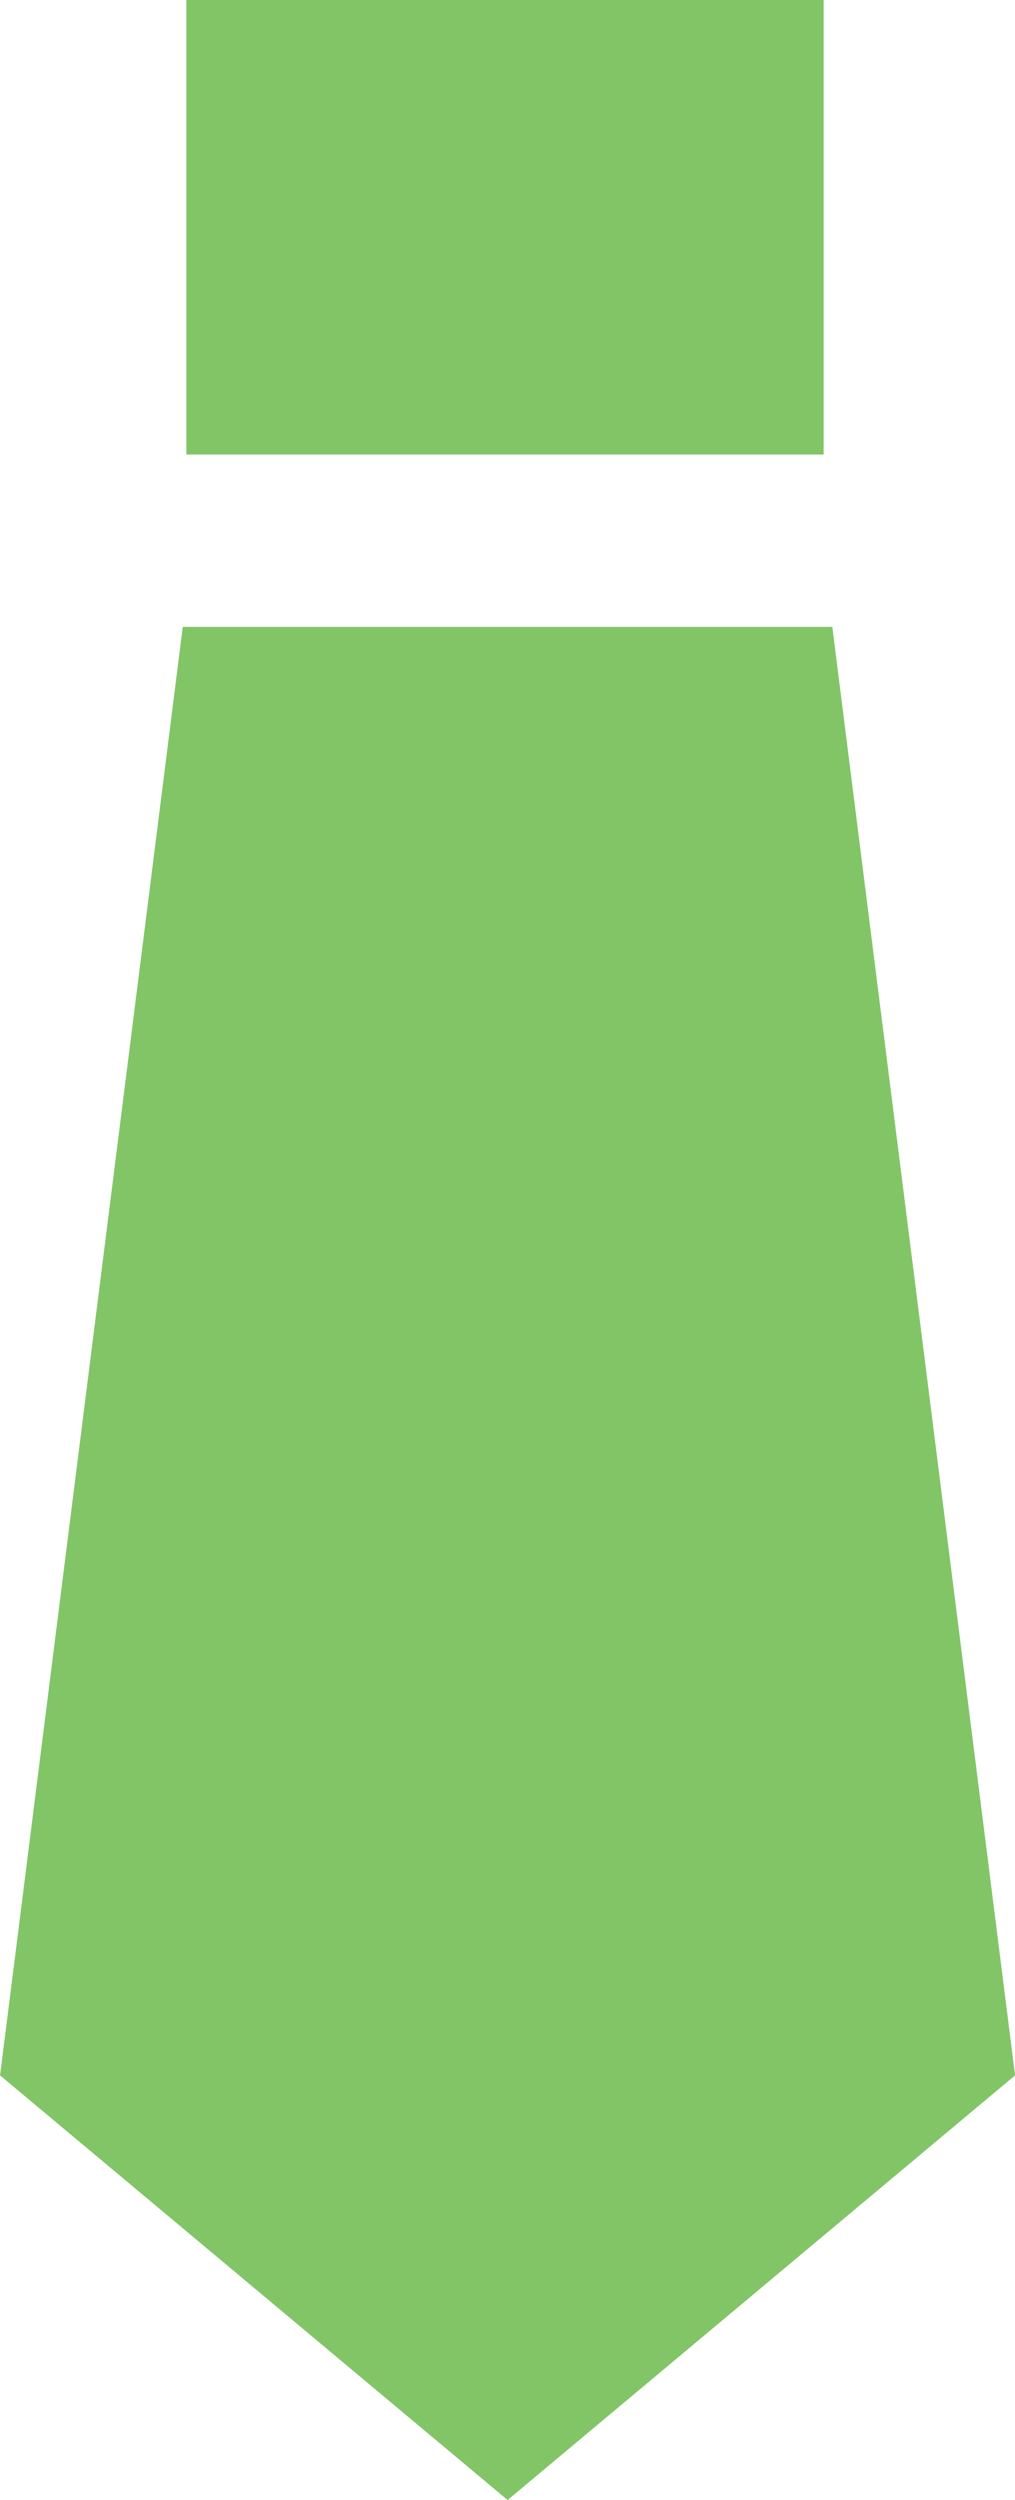 <svg id="ネクタイの無料アイコン" xmlns="http://www.w3.org/2000/svg" width="15.101" height="37.172" viewBox="0 0 15.101 37.172">
  <rect id="長方形_80" data-name="長方形 80" width="9.481" height="6.758" transform="translate(2.773)" fill="#81c567"/>
  <path id="パス_35" data-name="パス 35" d="M165.217,124.825h-9.664l-2.718,21.538,7.551,6.314,7.55-6.314Z" transform="translate(-152.834 -115.504)" fill="#81c567"/>
</svg>
